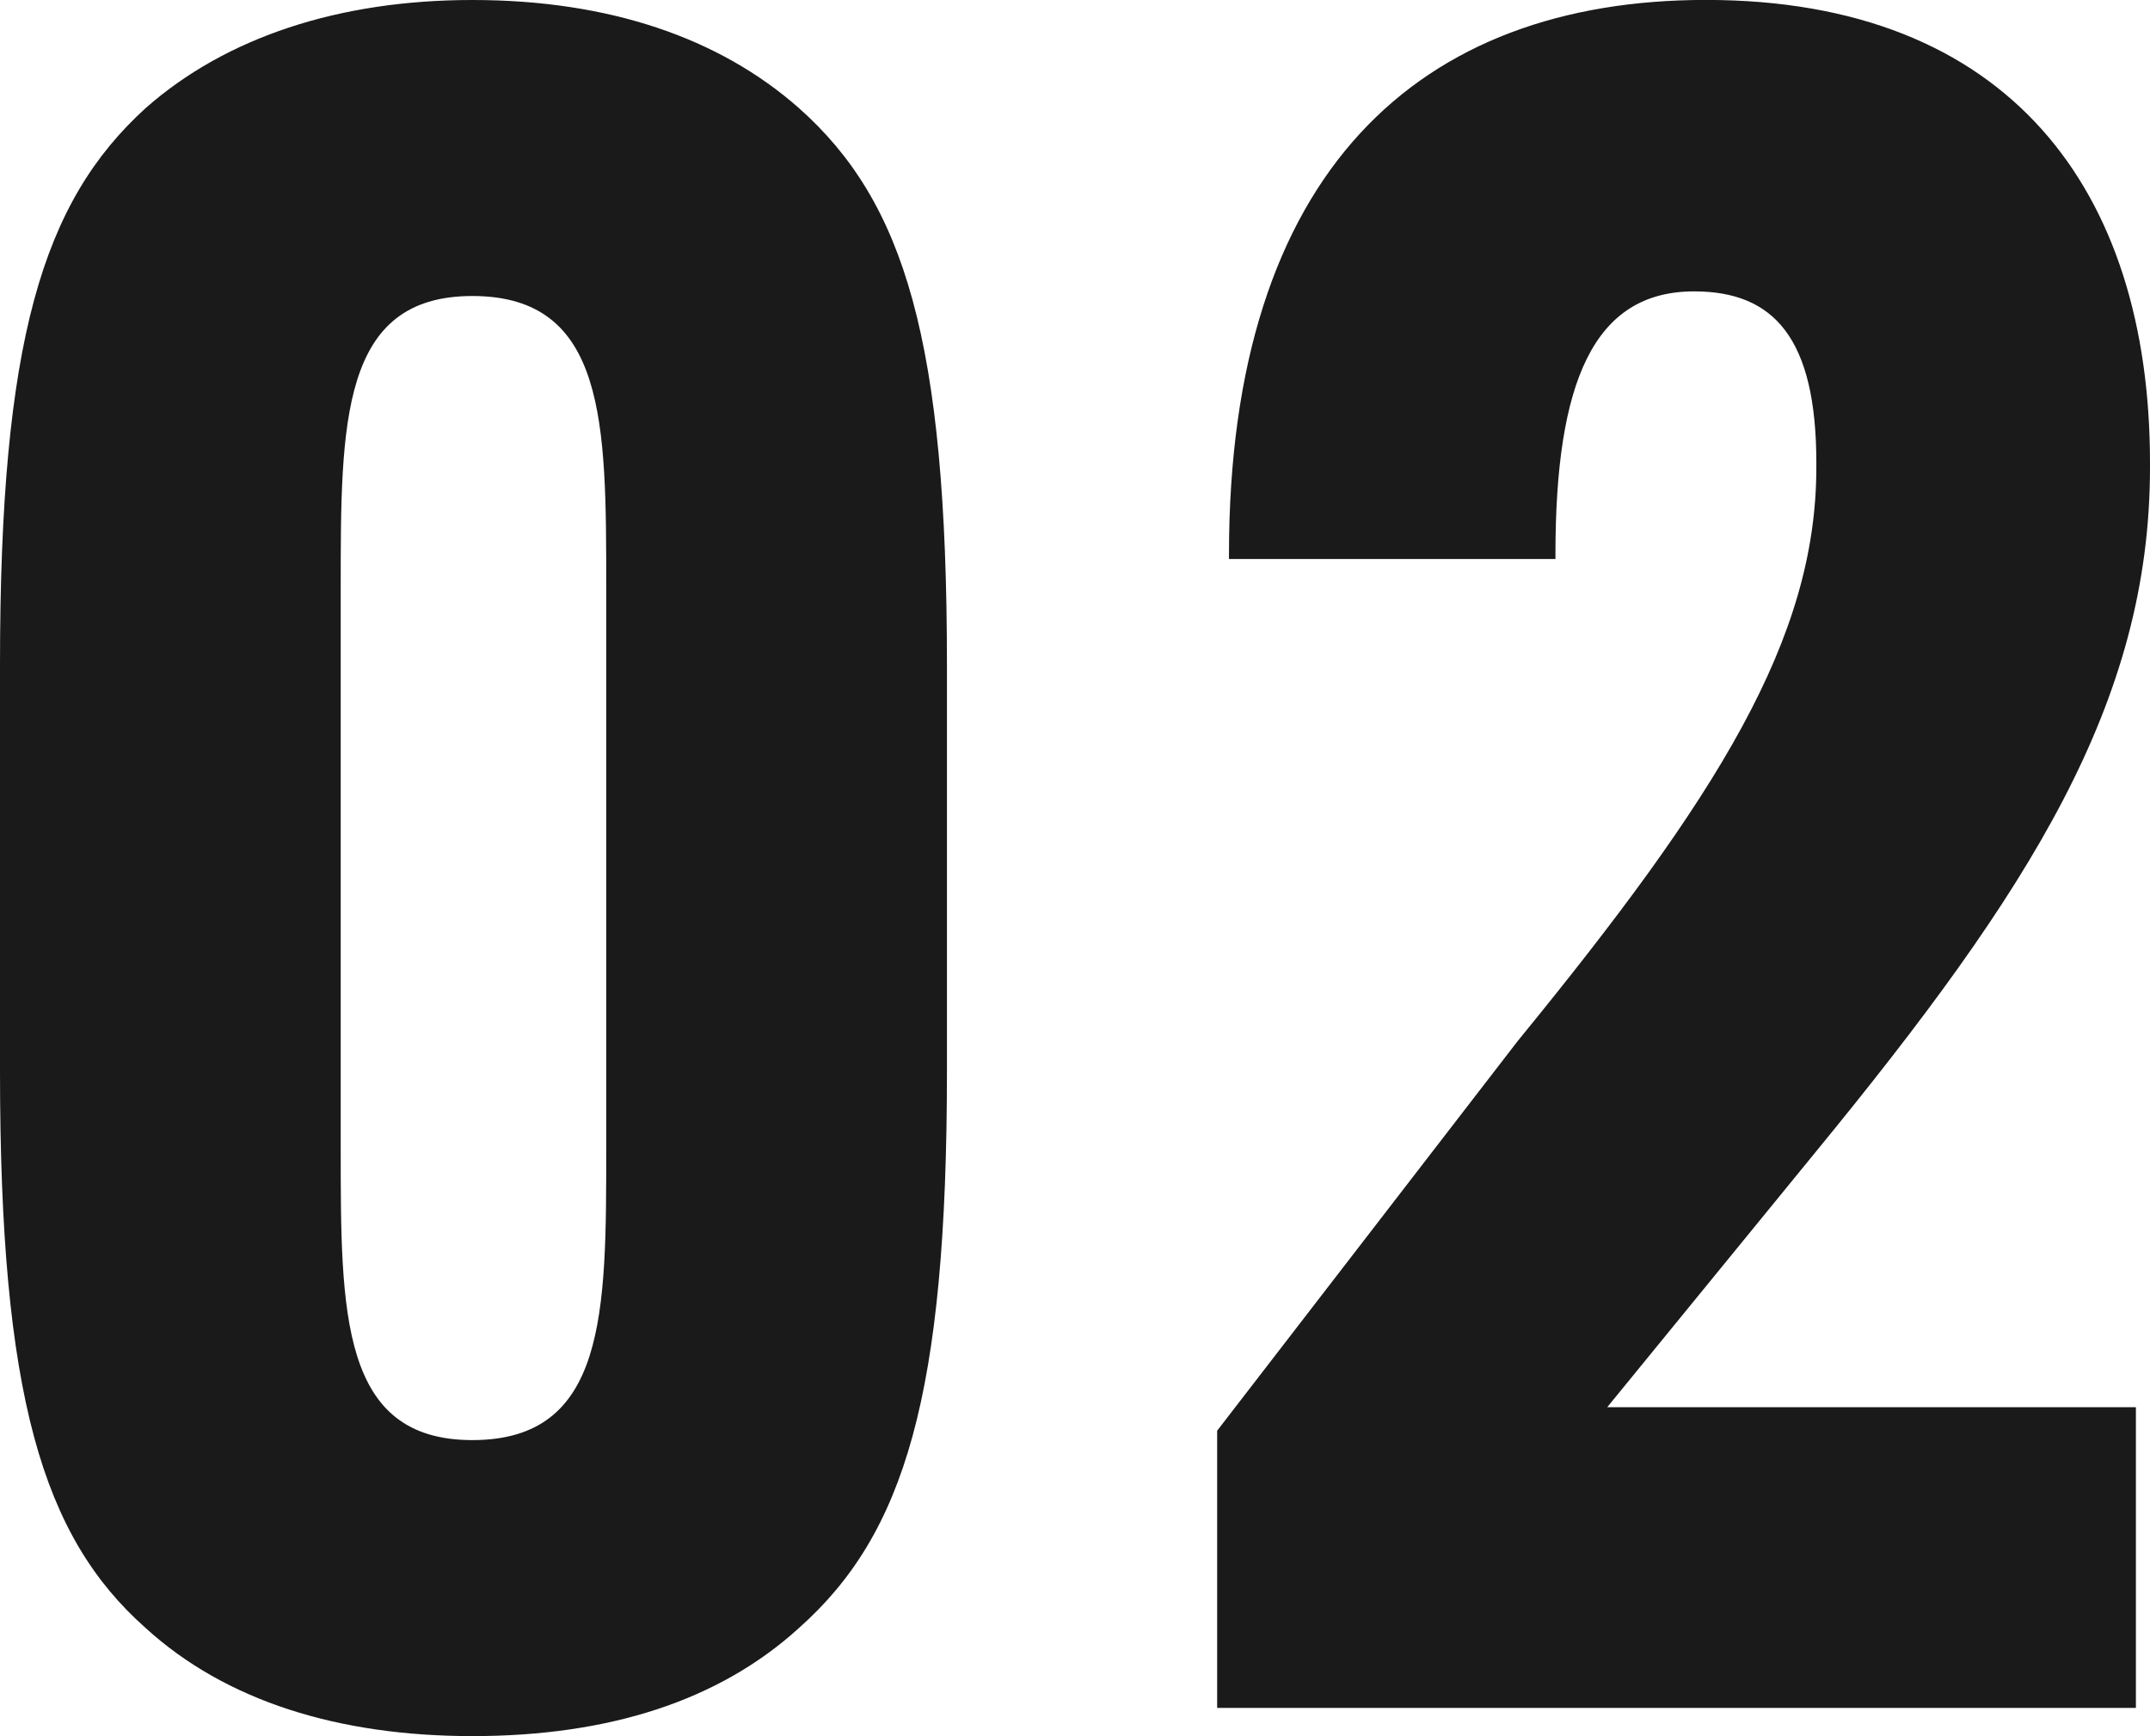 <svg xmlns="http://www.w3.org/2000/svg" width="92.415" height="74.639" viewBox="0 0 92.415 74.639">
  <path id="パス_125587" data-name="パス 125587" d="M24.442,1.212c5.858,0,10.6-1.515,14.039-4.646,4.545-4.04,6.363-10,6.363-23.937V-44.844c0-13.938-1.818-19.9-6.363-23.937-3.434-3.03-8.181-4.646-14.039-4.646-5.757,0-10.605,1.616-14.039,4.646-4.444,4.04-6.262,10-6.262,23.937v17.473c0,13.938,1.818,20,6.262,23.937C13.837-.3,18.685,1.212,24.442,1.212Zm0-12.726c-5.656,0-5.656-5.454-5.656-12.524V-48.177c0-7.07,0-12.524,5.656-12.524,5.757,0,5.757,5.454,5.757,12.524v24.139C30.2-16.968,30.2-11.514,24.442-11.514ZM96.556-53.53c0-11.716-6.06-19.9-19.089-19.9-12.322,0-20.5,7.373-20.5,23.836v.2H71v-.2C71-56.964,72.619-60.9,76.962-60.9c3.434,0,5.252,2.02,5.252,7.373v.2c0,7.373-4.242,14.14-12.827,24.644L56.459-11.918V0H95.95V-12.928H73.225l8.989-11.009C91.4-35.148,96.556-43.228,96.556-53.328Z" transform="translate(-4.141 73.427)" fill="#1a1a1a"/>
</svg>
